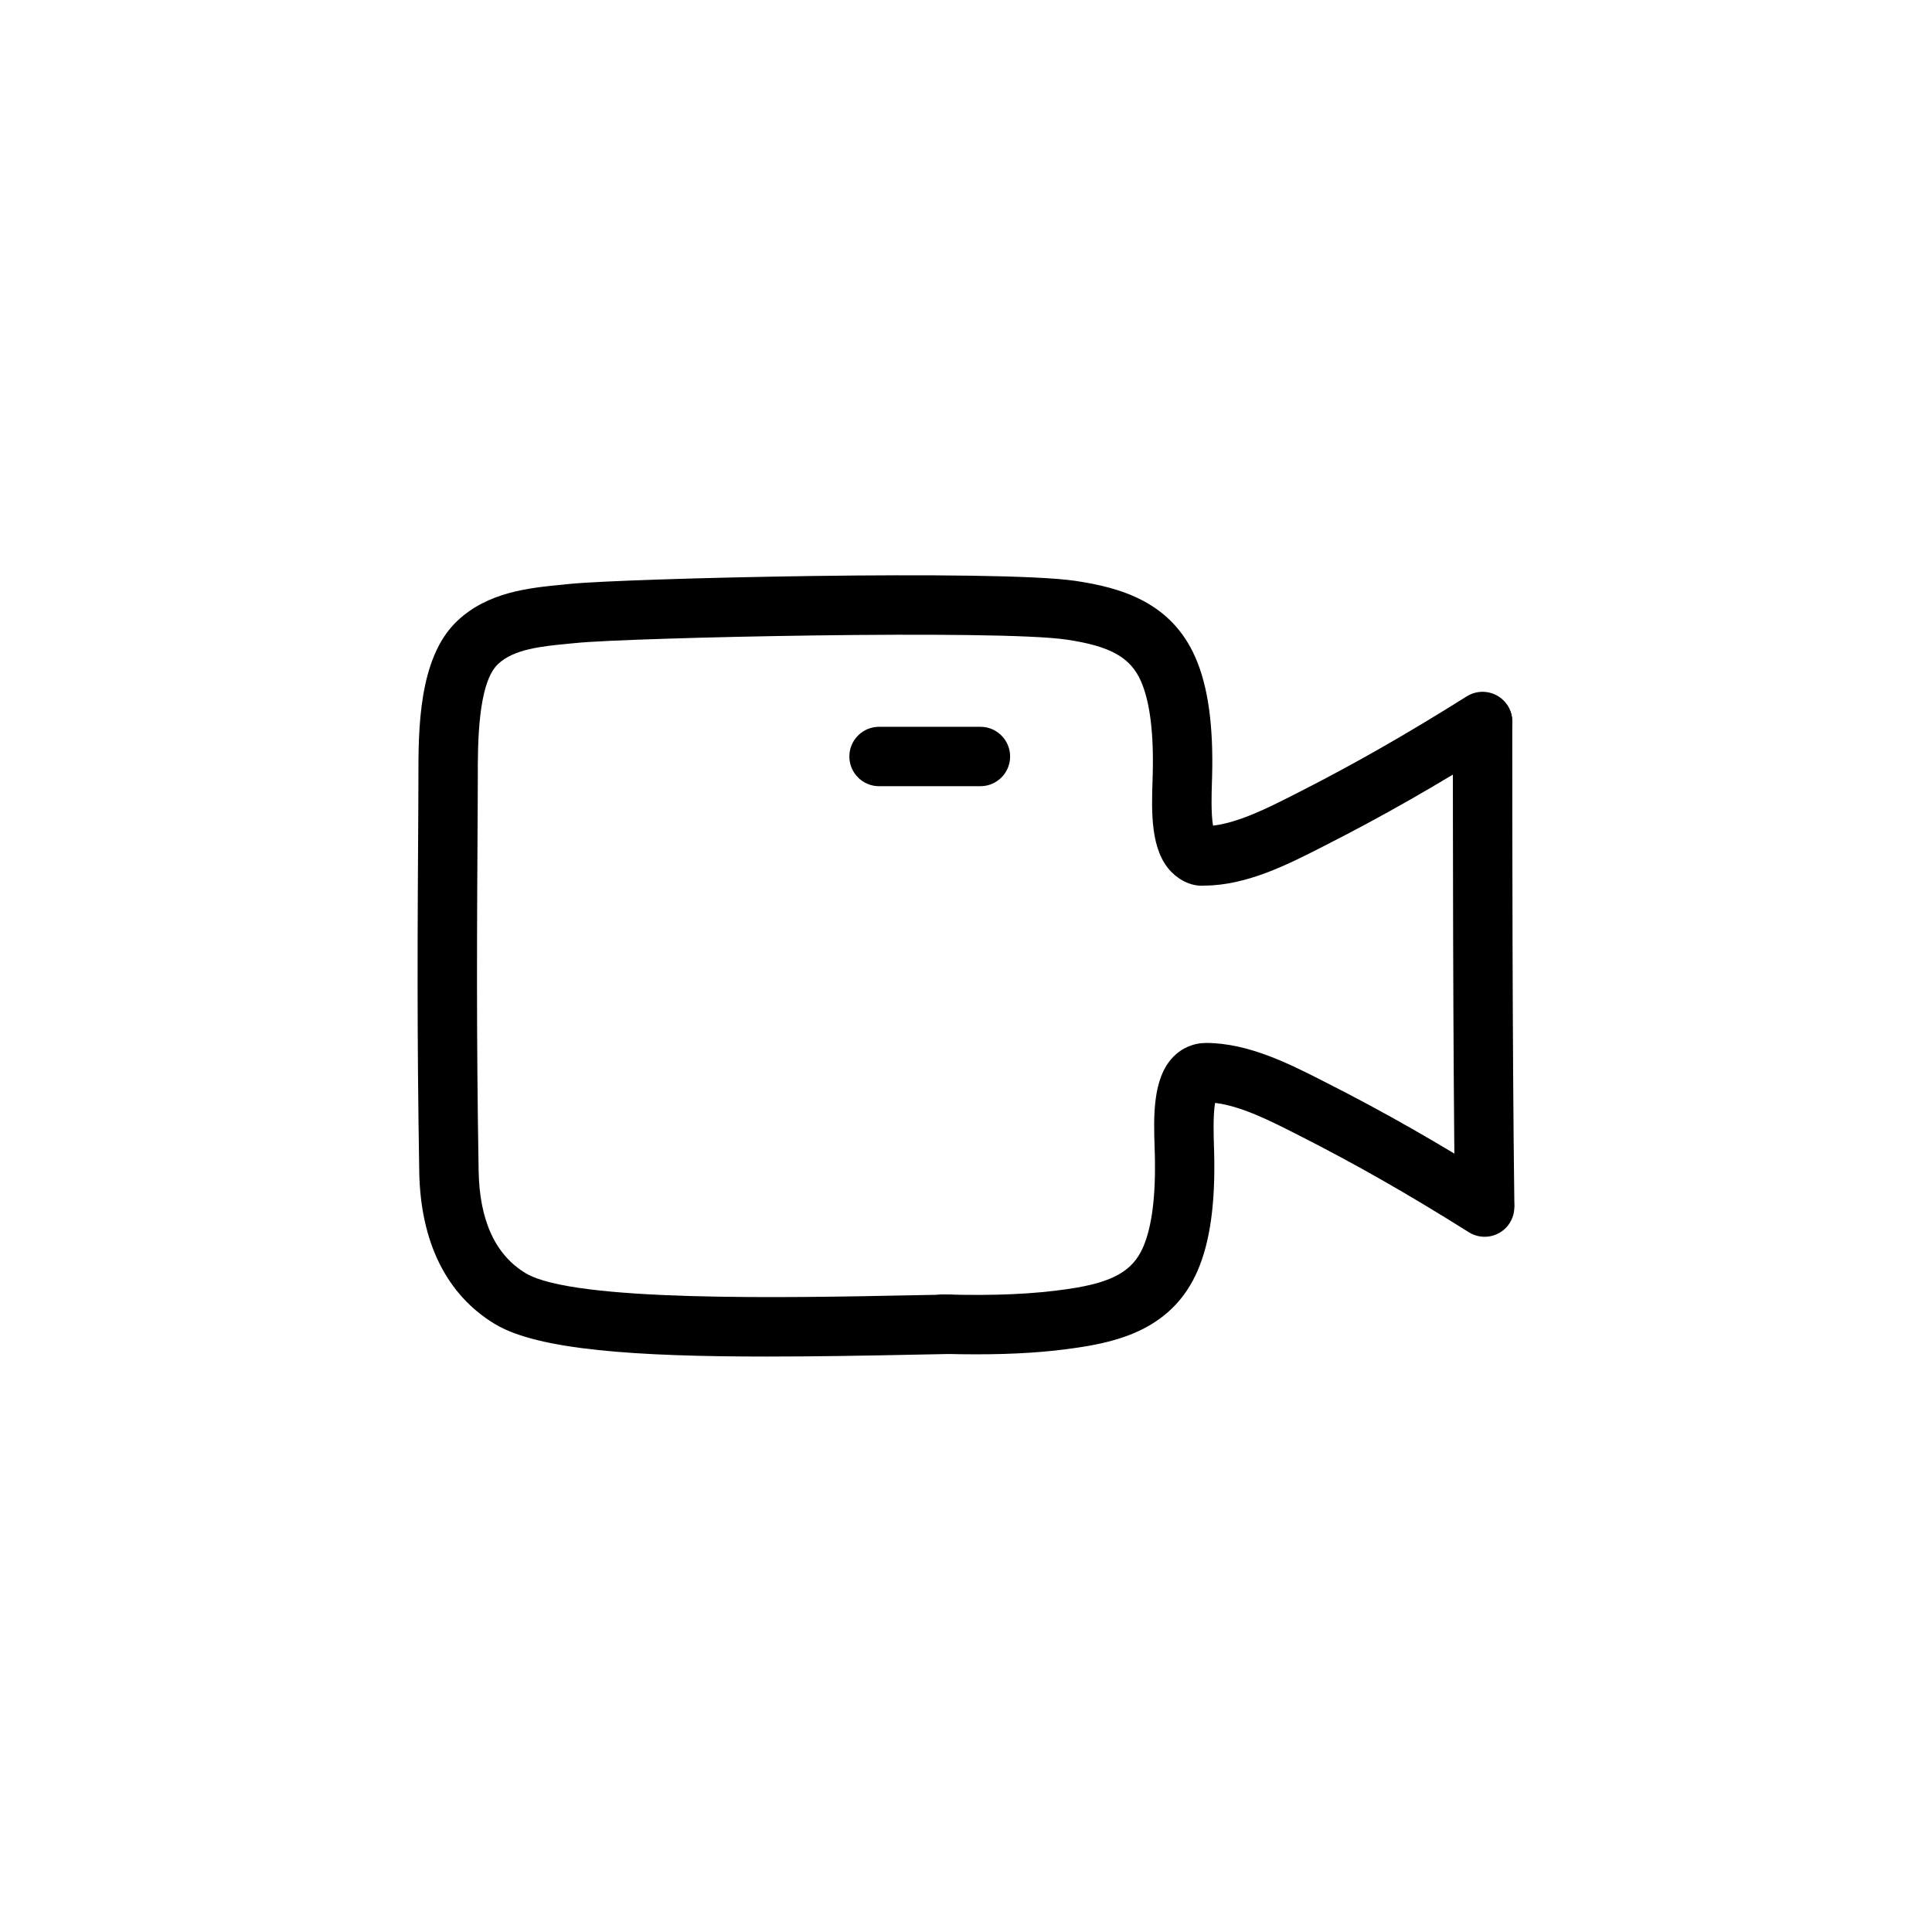 <?xml version="1.0" encoding="UTF-8"?>
<!-- Uploaded to: SVG Repo, www.svgrepo.com, Generator: SVG Repo Mixer Tools -->
<svg fill="#000000" width="800px" height="800px" version="1.1" viewBox="144 144 512 512" xmlns="http://www.w3.org/2000/svg">
 <g>
  <path d="m537.45 470.89c-4.297 0-7.809-3.449-7.871-7.762-0.551-41.172-0.551-103.82-0.551-127.43 0-4.344 3.527-8.109 7.871-8.109s7.871 3.273 7.871 7.629v0.488c0 23.562 0 86.137 0.551 127.2 0.055 4.352-3.418 7.918-7.762 7.981-0.039-0.004-0.07-0.004-0.109-0.004z"/>
  <path d="m347.19 503.5c-34.488 0-60.551-1.73-71.934-8.559-12.871-7.707-19.836-21.695-20.152-40.445-0.613-37.016-0.465-62.52-0.242-97.832l0.023-6.488c-0.016-12.684-0.031-31.852 10.266-41.598 8.125-7.707 19.035-8.77 27.812-9.629l2.023-0.203c15.004-1.52 113.45-3.832 133.93-0.82 12.148 1.801 25.434 5.613 31.867 20.285 3.363 7.668 4.809 18.012 4.434 31.637l-0.047 1.582c-0.078 2.457-0.27 8.25 0.301 11.375 6.894-0.82 14.785-4.824 21.254-8.109l0.961-0.488c14.926-7.574 28.812-15.484 45.027-25.672 3.684-2.305 8.543-1.195 10.848 2.473 2.312 3.684 1.203 8.543-2.481 10.855-16.633 10.453-30.914 18.586-46.281 26.379l-0.953 0.488c-8.707 4.426-19.539 9.918-30.676 9.965-3.227 0.27-6.481-1.289-8.801-3.684-5.527-5.684-5.195-15.895-4.938-24.098l0.047-1.504c0.309-11.098-0.738-19.477-3.117-24.883-2.769-6.32-8.125-9.312-19.75-11.027-18.367-2.707-116-0.535-130.02 0.906l-2.102 0.203c-7.039 0.684-14.312 1.402-18.523 5.391-5.375 5.086-5.359 21.387-5.344 30.148l-0.023 6.598c-0.211 35.203-0.371 60.637 0.242 97.48 0.219 13.219 4.426 22.363 12.5 27.207 12.73 7.637 69.141 6.504 102.86 5.816l9.312-0.18c4.305 0.117 7.934 3.379 8.023 7.723 0.078 4.344-3.379 7.934-7.723 8.023l-9.289 0.18c-13.961 0.293-27.168 0.504-39.324 0.504z"/>
  <path d="m402.72 502.91c-2.832 0-5.801-0.039-8.934-0.125-4.344-0.125-7.777-3.738-7.66-8.086 0.117-4.352 3.629-7.785 8.078-7.66 13.531 0.379 23.703-0.086 32.969-1.457 11.629-1.707 16.973-4.699 19.742-11.02 2.371-5.414 3.426-13.785 3.117-24.883l-0.047-1.504c-0.262-8.203-0.59-18.414 4.938-24.098 2.305-2.379 5.414-3.684 8.754-3.684h0.039c11.141 0.039 21.965 5.535 30.66 9.957l0.969 0.496c15.391 7.793 29.668 15.934 46.289 26.379 3.676 2.312 4.785 7.172 2.473 10.855-2.305 3.676-7.164 4.785-10.855 2.473-16.191-10.18-30.078-18.09-45.027-25.672l-0.984-0.496c-6.465-3.281-14.336-7.289-21.23-8.102-0.559 3.125-0.379 8.926-0.301 11.375l0.047 1.582c0.371 13.625-1.078 23.977-4.434 31.637-6.438 14.68-19.719 18.5-31.867 20.277-7.977 1.195-16.461 1.754-26.734 1.754z"/>
  <path d="m403.82 352.35h-26.859c-4.344 0-7.871-3.519-7.871-7.871 0-4.352 3.527-7.871 7.871-7.871h26.859c4.344 0 7.871 3.519 7.871 7.871 0 4.356-3.527 7.871-7.871 7.871z"/>
 </g>
</svg>